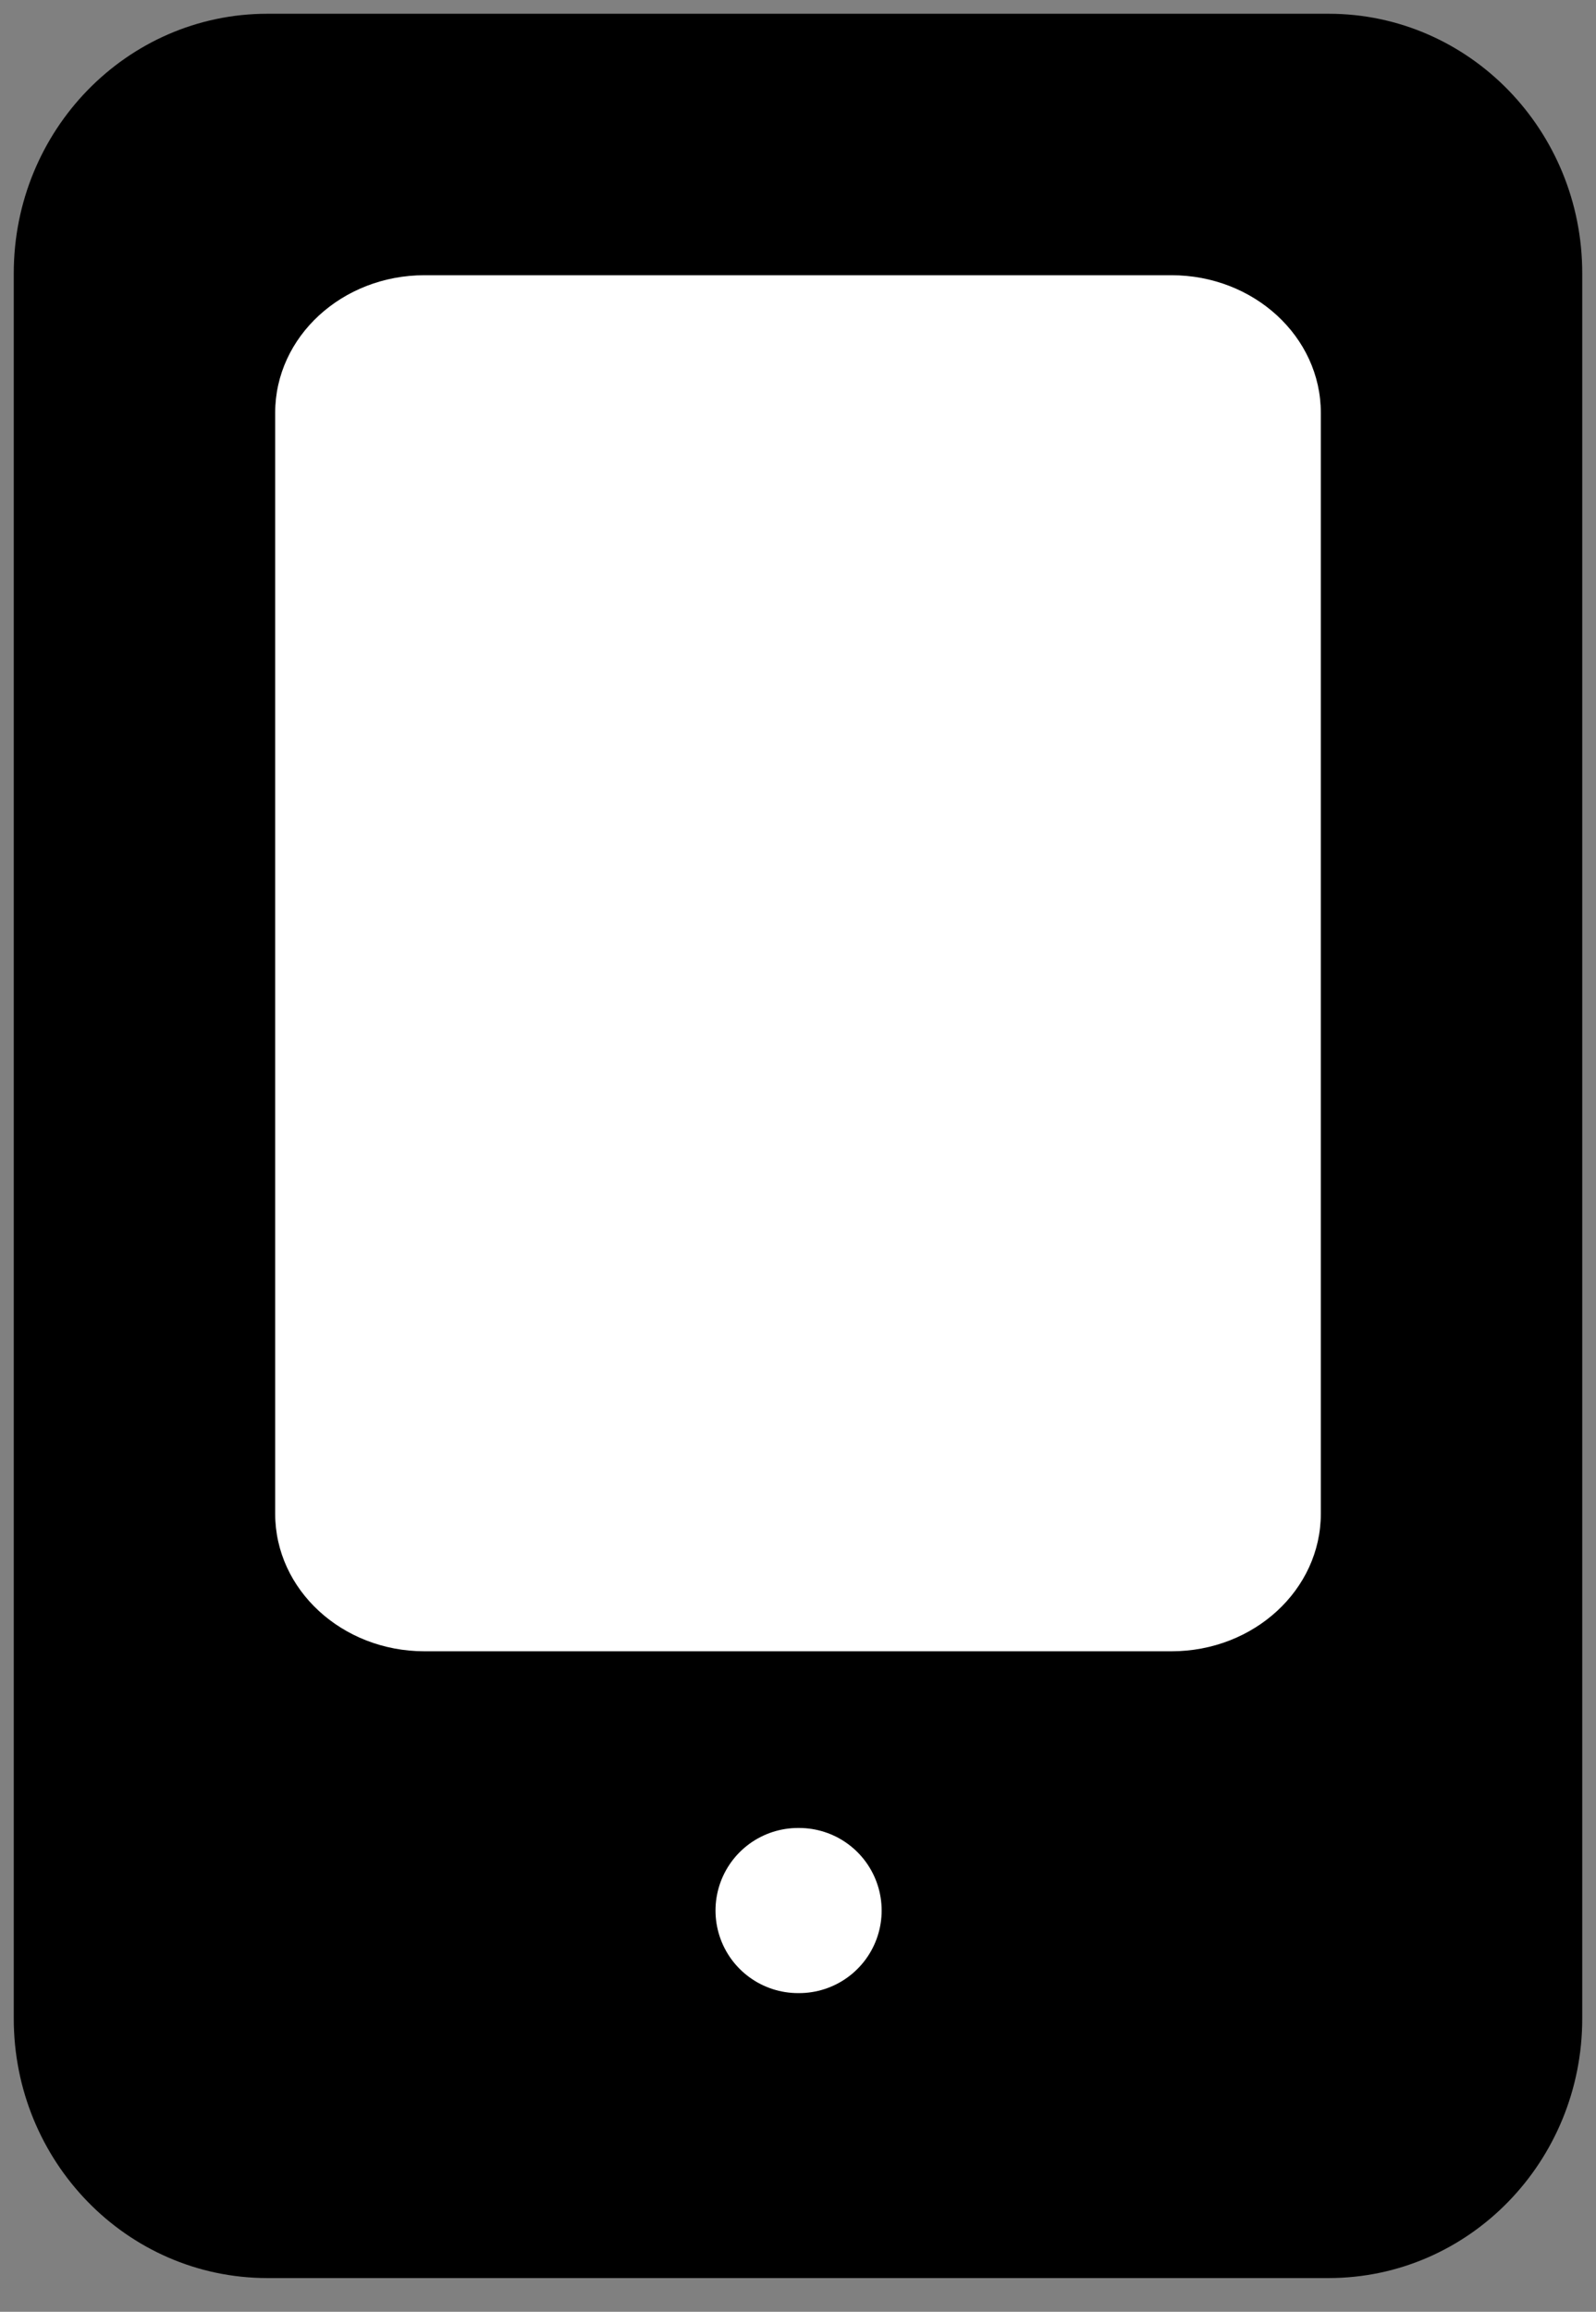 <svg width="29" height="42" viewBox="0 0 29 42" fill="none" xmlns="http://www.w3.org/2000/svg">
<rect x="0" y="0" width="29" height="42" fill="#808080" stroke="none"/>
<path d="M24.143 1H4.857C2.727 1 1 2.775 1 4.964V36.673C1 38.862 2.727 40.637 4.857 40.637H24.143C26.273 40.637 28 38.862 28 36.673V4.964C28 2.775 26.273 1 24.143 1Z" fill="black" stroke="black" stroke-width="1.5" stroke-linecap="round" stroke-linejoin="round"/>
<path d="M21.286 5H7.714C6.215 5 5 6.119 5 7.5V27.5C5 28.881 6.215 30 7.714 30H21.286C22.785 30 24 28.881 24 27.5V7.5C24 6.119 22.785 5 21.286 5Z" fill="white"/>
<path d="M14.501 34.71H14.52" stroke="white" stroke-width="3" stroke-linecap="round" stroke-linejoin="round"/>
</svg>
